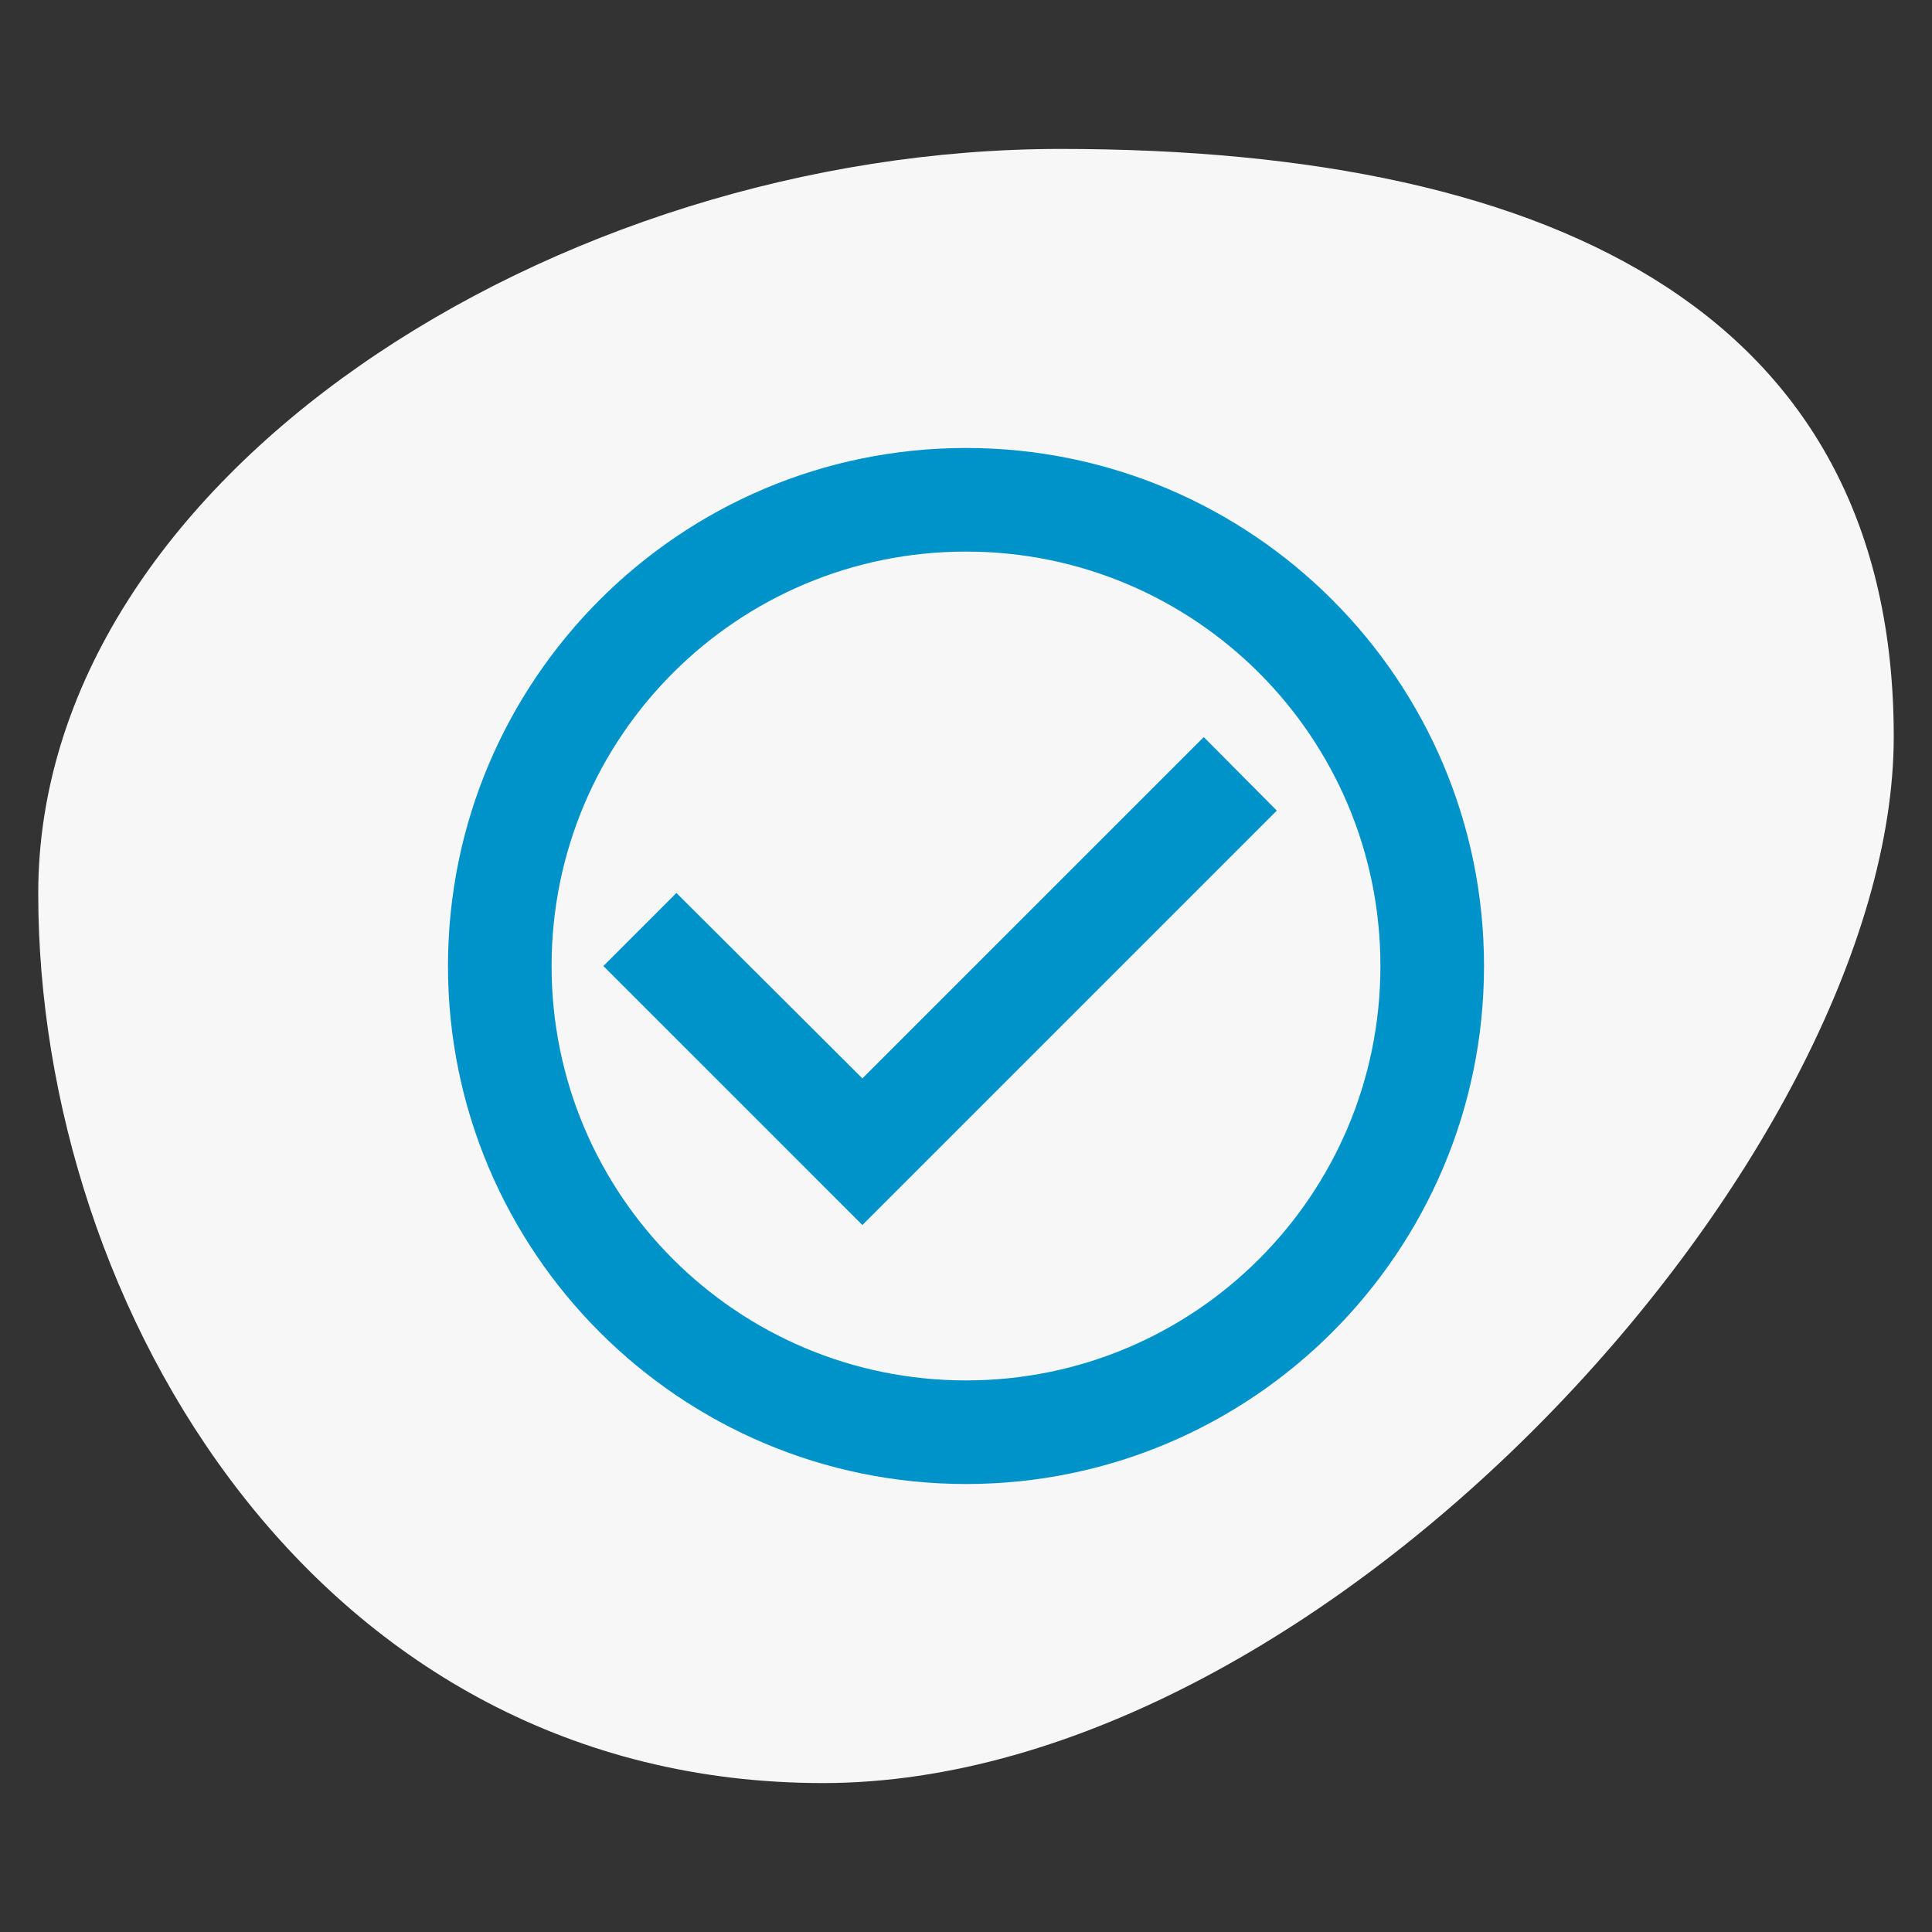 <?xml version="1.0" encoding="utf-8"?>
<!-- Generator: Adobe Illustrator 14.0.0, SVG Export Plug-In  -->
<!DOCTYPE svg PUBLIC "-//W3C//DTD SVG 1.1//EN" "http://www.w3.org/Graphics/SVG/1.1/DTD/svg11.dtd">
<svg version="1.1"
	 xmlns="http://www.w3.org/2000/svg" xmlns:xlink="http://www.w3.org/1999/xlink" xmlns:a="http://ns.adobe.com/AdobeSVGViewerExtensions/3.0/"
	 x="0px" y="0px" width="80px" height="80px" viewBox="-1.583 -6.167 80 80"
	 enable-background="new -1.583 -6.167 80 80" xml:space="preserve">
<rect x="-1.583" y="-6.167" width="80" height="80" fill="#333333" stroke="none"/>
<defs>
</defs>
<path fill="#F7F7F7" d="M76.833,24.334c0,17.211-23.438,43.332-44.333,43.332
	S0,48.045,0,30.834C0,13.621,21.438,0,42.333,0C63.229,0,76.833,7.121,76.833,24.334z"/>
<polygon fill="#0093C9" points="48.262,24.353 34.126,38.487 26.426,30.808 23.402,33.833 
	34.126,44.559 51.287,27.398 "/>
<path fill="#0093C9" d="M38.417,12.383c-11.84,0-21.45,9.611-21.45,21.45
	s9.61,21.45,21.45,21.45s21.45-9.611,21.45-21.45
	S50.256,12.383,38.417,12.383z M38.417,50.993c-9.481,0-17.16-7.68-17.16-17.16
	s7.679-17.16,17.16-17.16c9.48,0,17.16,7.68,17.16,17.16
	S47.897,50.993,38.417,50.993z"/>
</svg>
